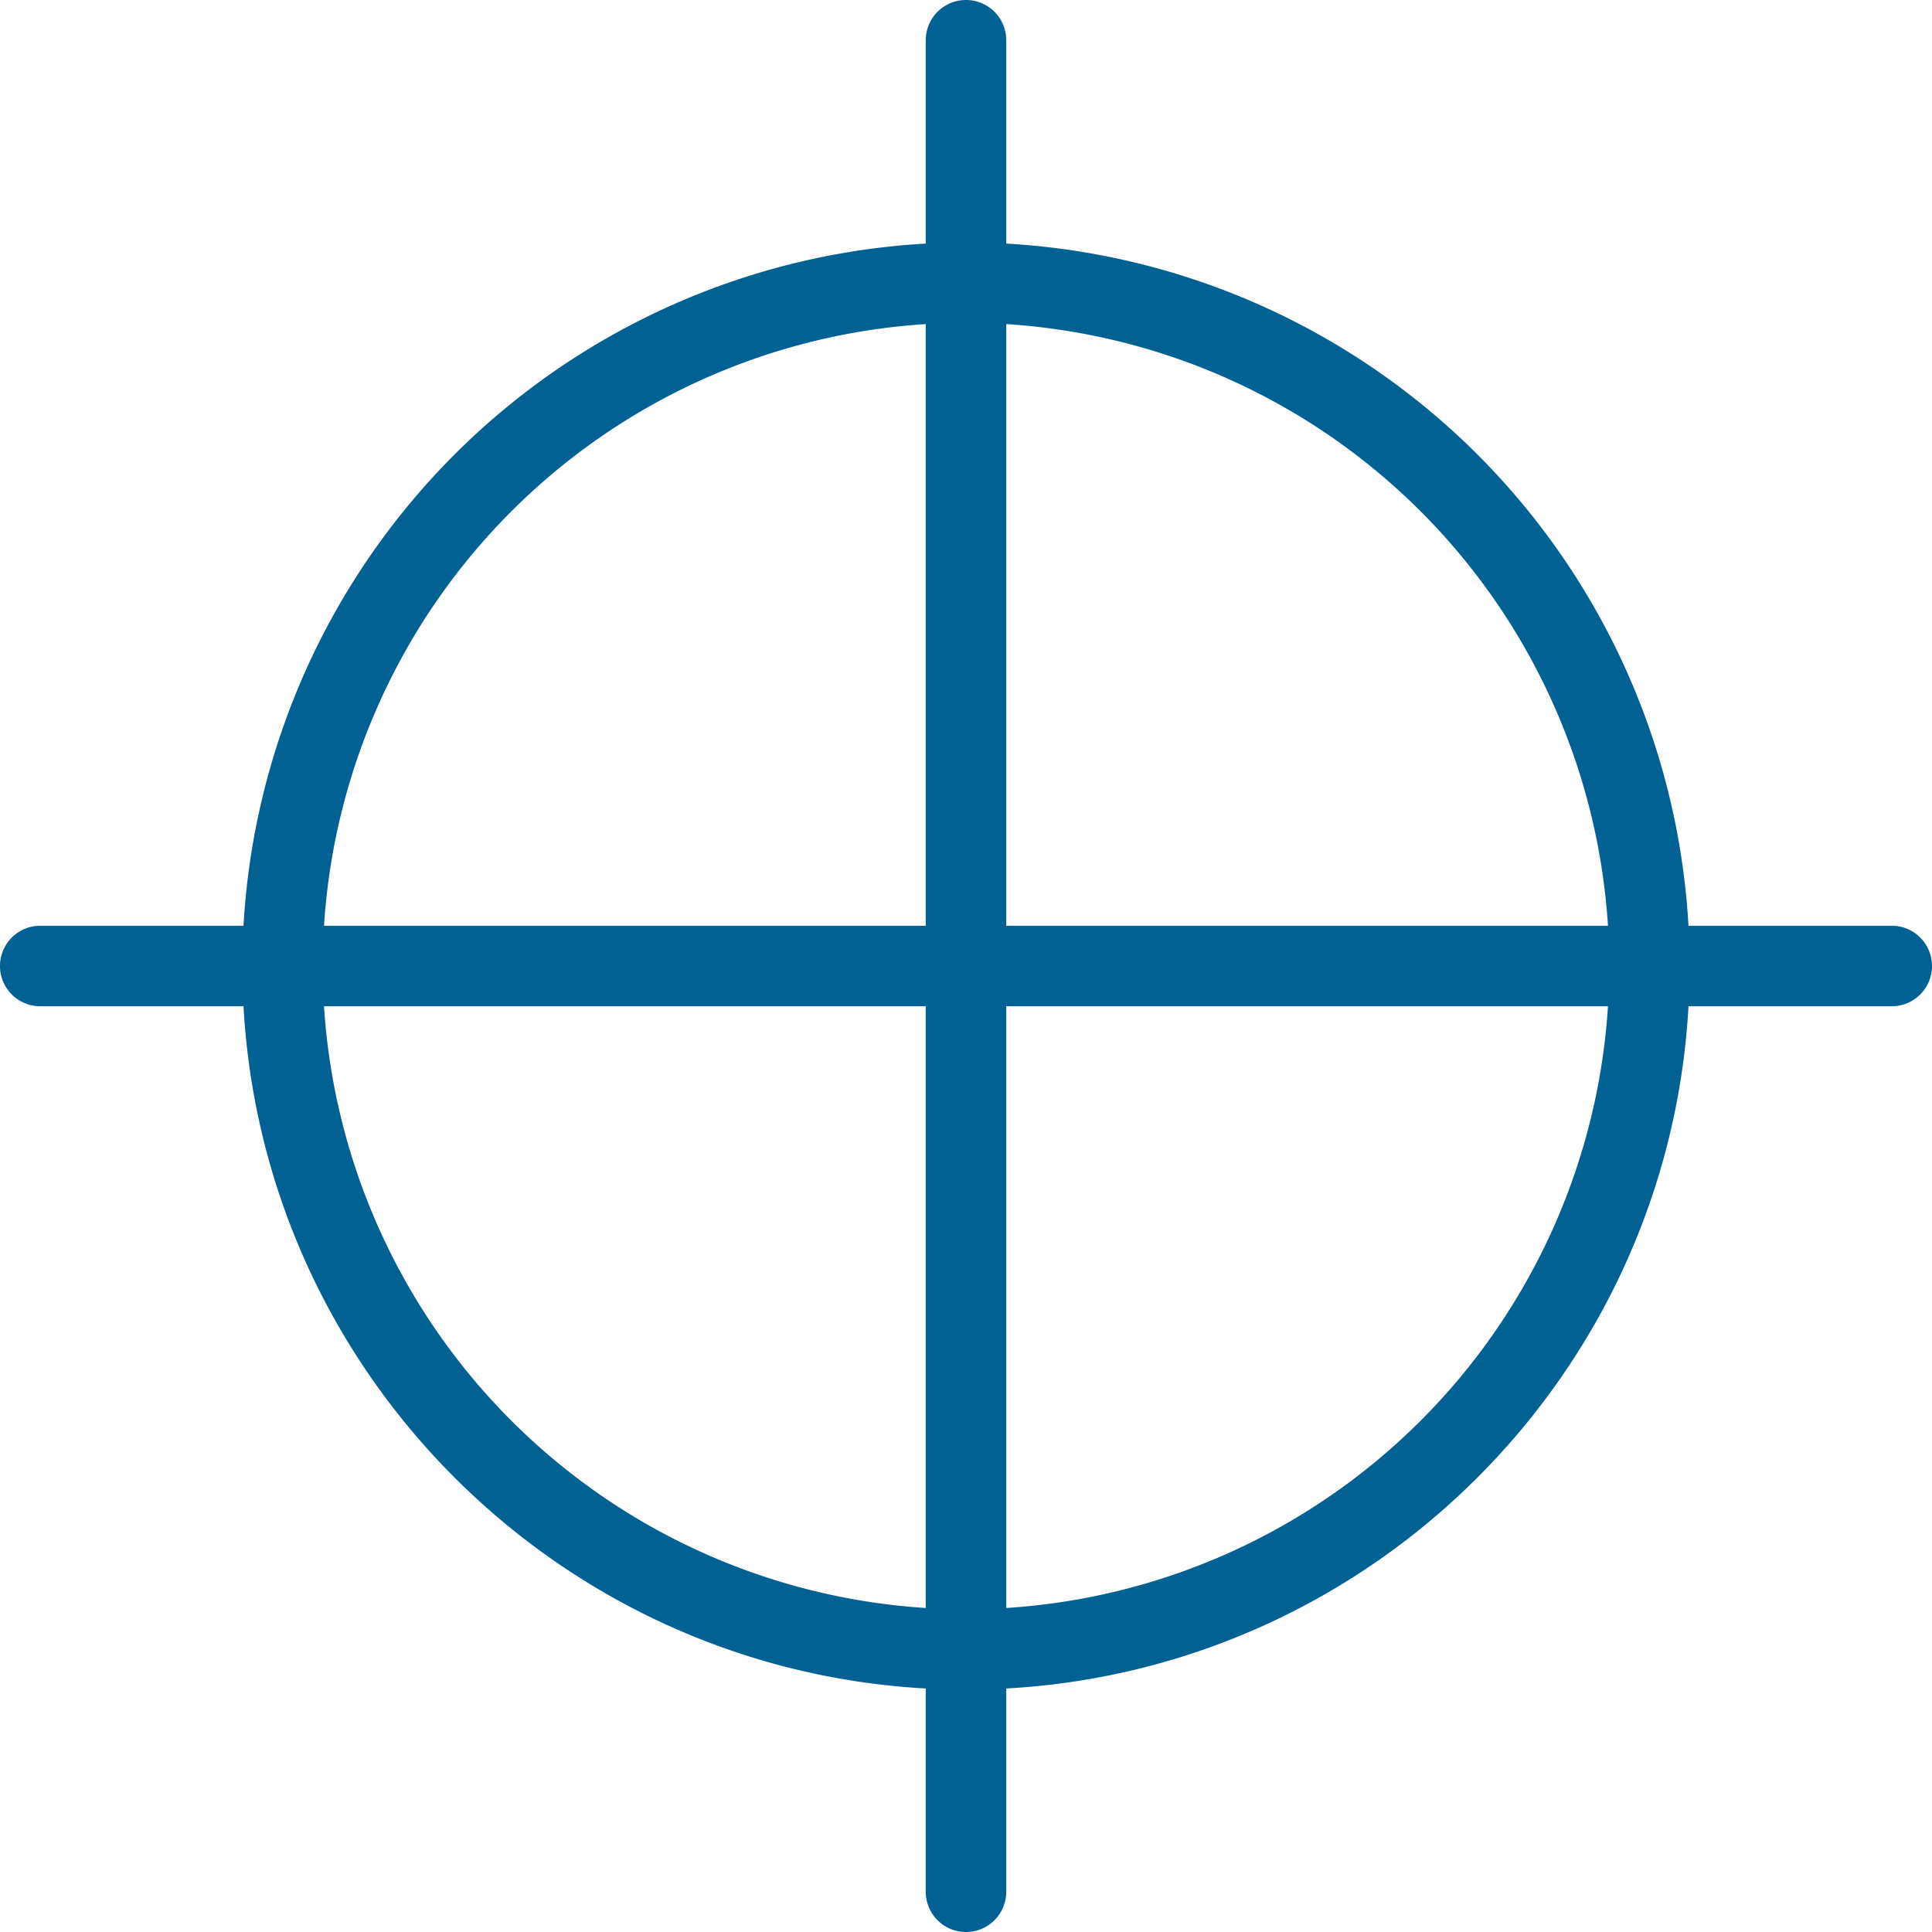 <?xml version="1.0" encoding="UTF-8"?>
<svg xmlns="http://www.w3.org/2000/svg" viewBox="0 0 24 24"><path fill-rule="evenodd" d="M12.5 19.975V12.5h7.475a8 8 0 0 1-7.475 7.475M4.025 12.5H11.5v7.475A8 8 0 0 1 4.025 12.5M11.5 4.026V11.5H4.025A7.999 7.999 0 0 1 11.5 4.026m8.475 7.474H12.5V4.026a7.999 7.999 0 0 1 7.475 7.474m3.525 0h-2.525A8.997 8.997 0 0 0 12.5 3.026V.5a.5.5 0 0 0-1 0v2.526A8.997 8.997 0 0 0 3.025 11.5H.5a.5.5 0 0 0 0 1h2.525c.253 4.563 3.912 8.223 8.475 8.475V23.5a.5.5 0 1 0 1 0v-2.525c4.563-.252 8.222-3.912 8.475-8.475H23.5a.5.5 0 1 0 0-1" clip-rule="evenodd" style="fill: #006192;"/></svg>
